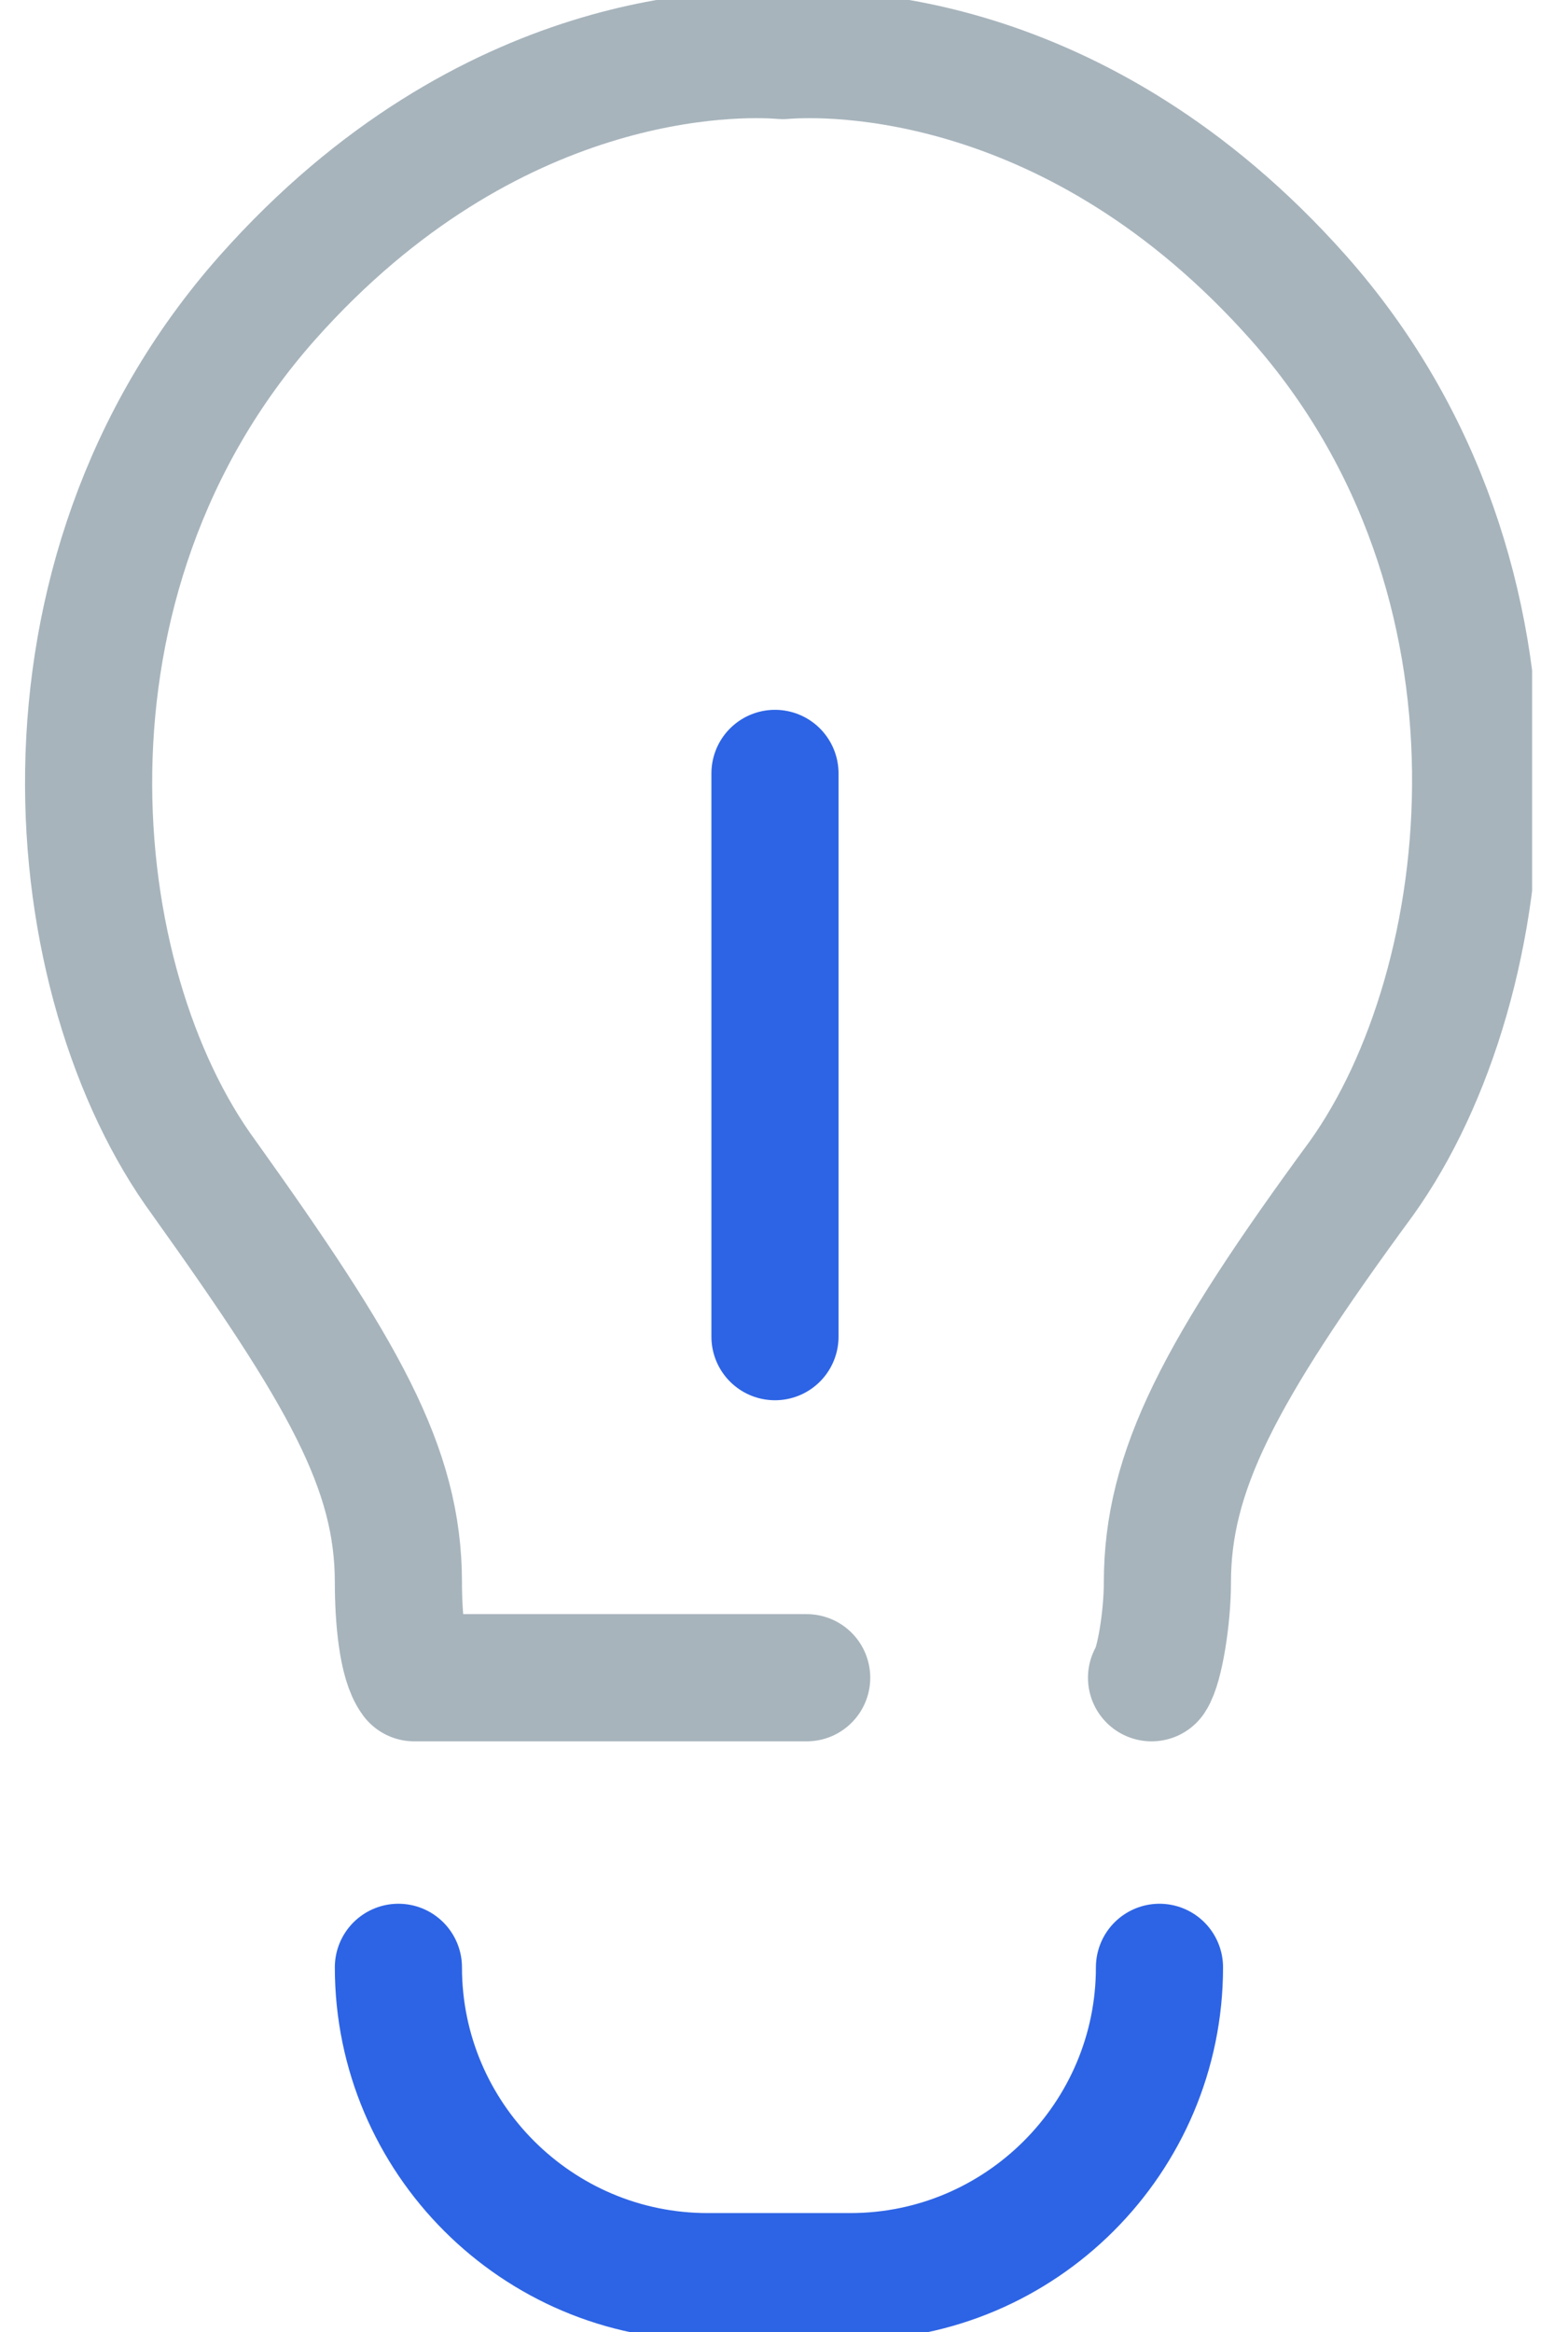 <svg width="37" height="55" viewBox="0 0 37 55" fill="none" xmlns="http://www.w3.org/2000/svg">
<g clip-path="url(#clip0_3027_46697)">
<path d="M27.173 39.567C27.36 39.287 27.547 38.164 27.547 37.322C27.547 34.703 28.763 32.365 32.13 27.782C35.404 23.198 36.526 13.657 30.634 7.016C25.396 1.123 19.596 1.217 18.474 1.31C17.351 1.217 11.552 1.123 6.314 7.016C0.421 13.657 1.45 23.198 4.817 27.782C8.091 32.365 9.401 34.61 9.401 37.322C9.401 38.164 9.494 39.193 9.775 39.567H19.035" stroke="#A7B4BC" stroke-width="3" stroke-linecap="round" stroke-linejoin="round"/>
<path d="M9.401 46.397C9.401 50.419 12.675 53.692 16.697 53.692H20.064C24.086 53.692 27.36 50.419 27.36 46.397" stroke="#2D64E5" stroke-width="3" stroke-linecap="round" stroke-linejoin="round"/>
<path d="M18.287 18.24V31.523" stroke="#2D64E5" stroke-width="3" stroke-linecap="round" stroke-linejoin="round"/>
</g>
<defs>
<clipPath id="clip0_3027_46697">
<rect width="35.638" height="55" fill="white" transform="translate(0.515)"/>
</clipPath>
</defs>
</svg>
